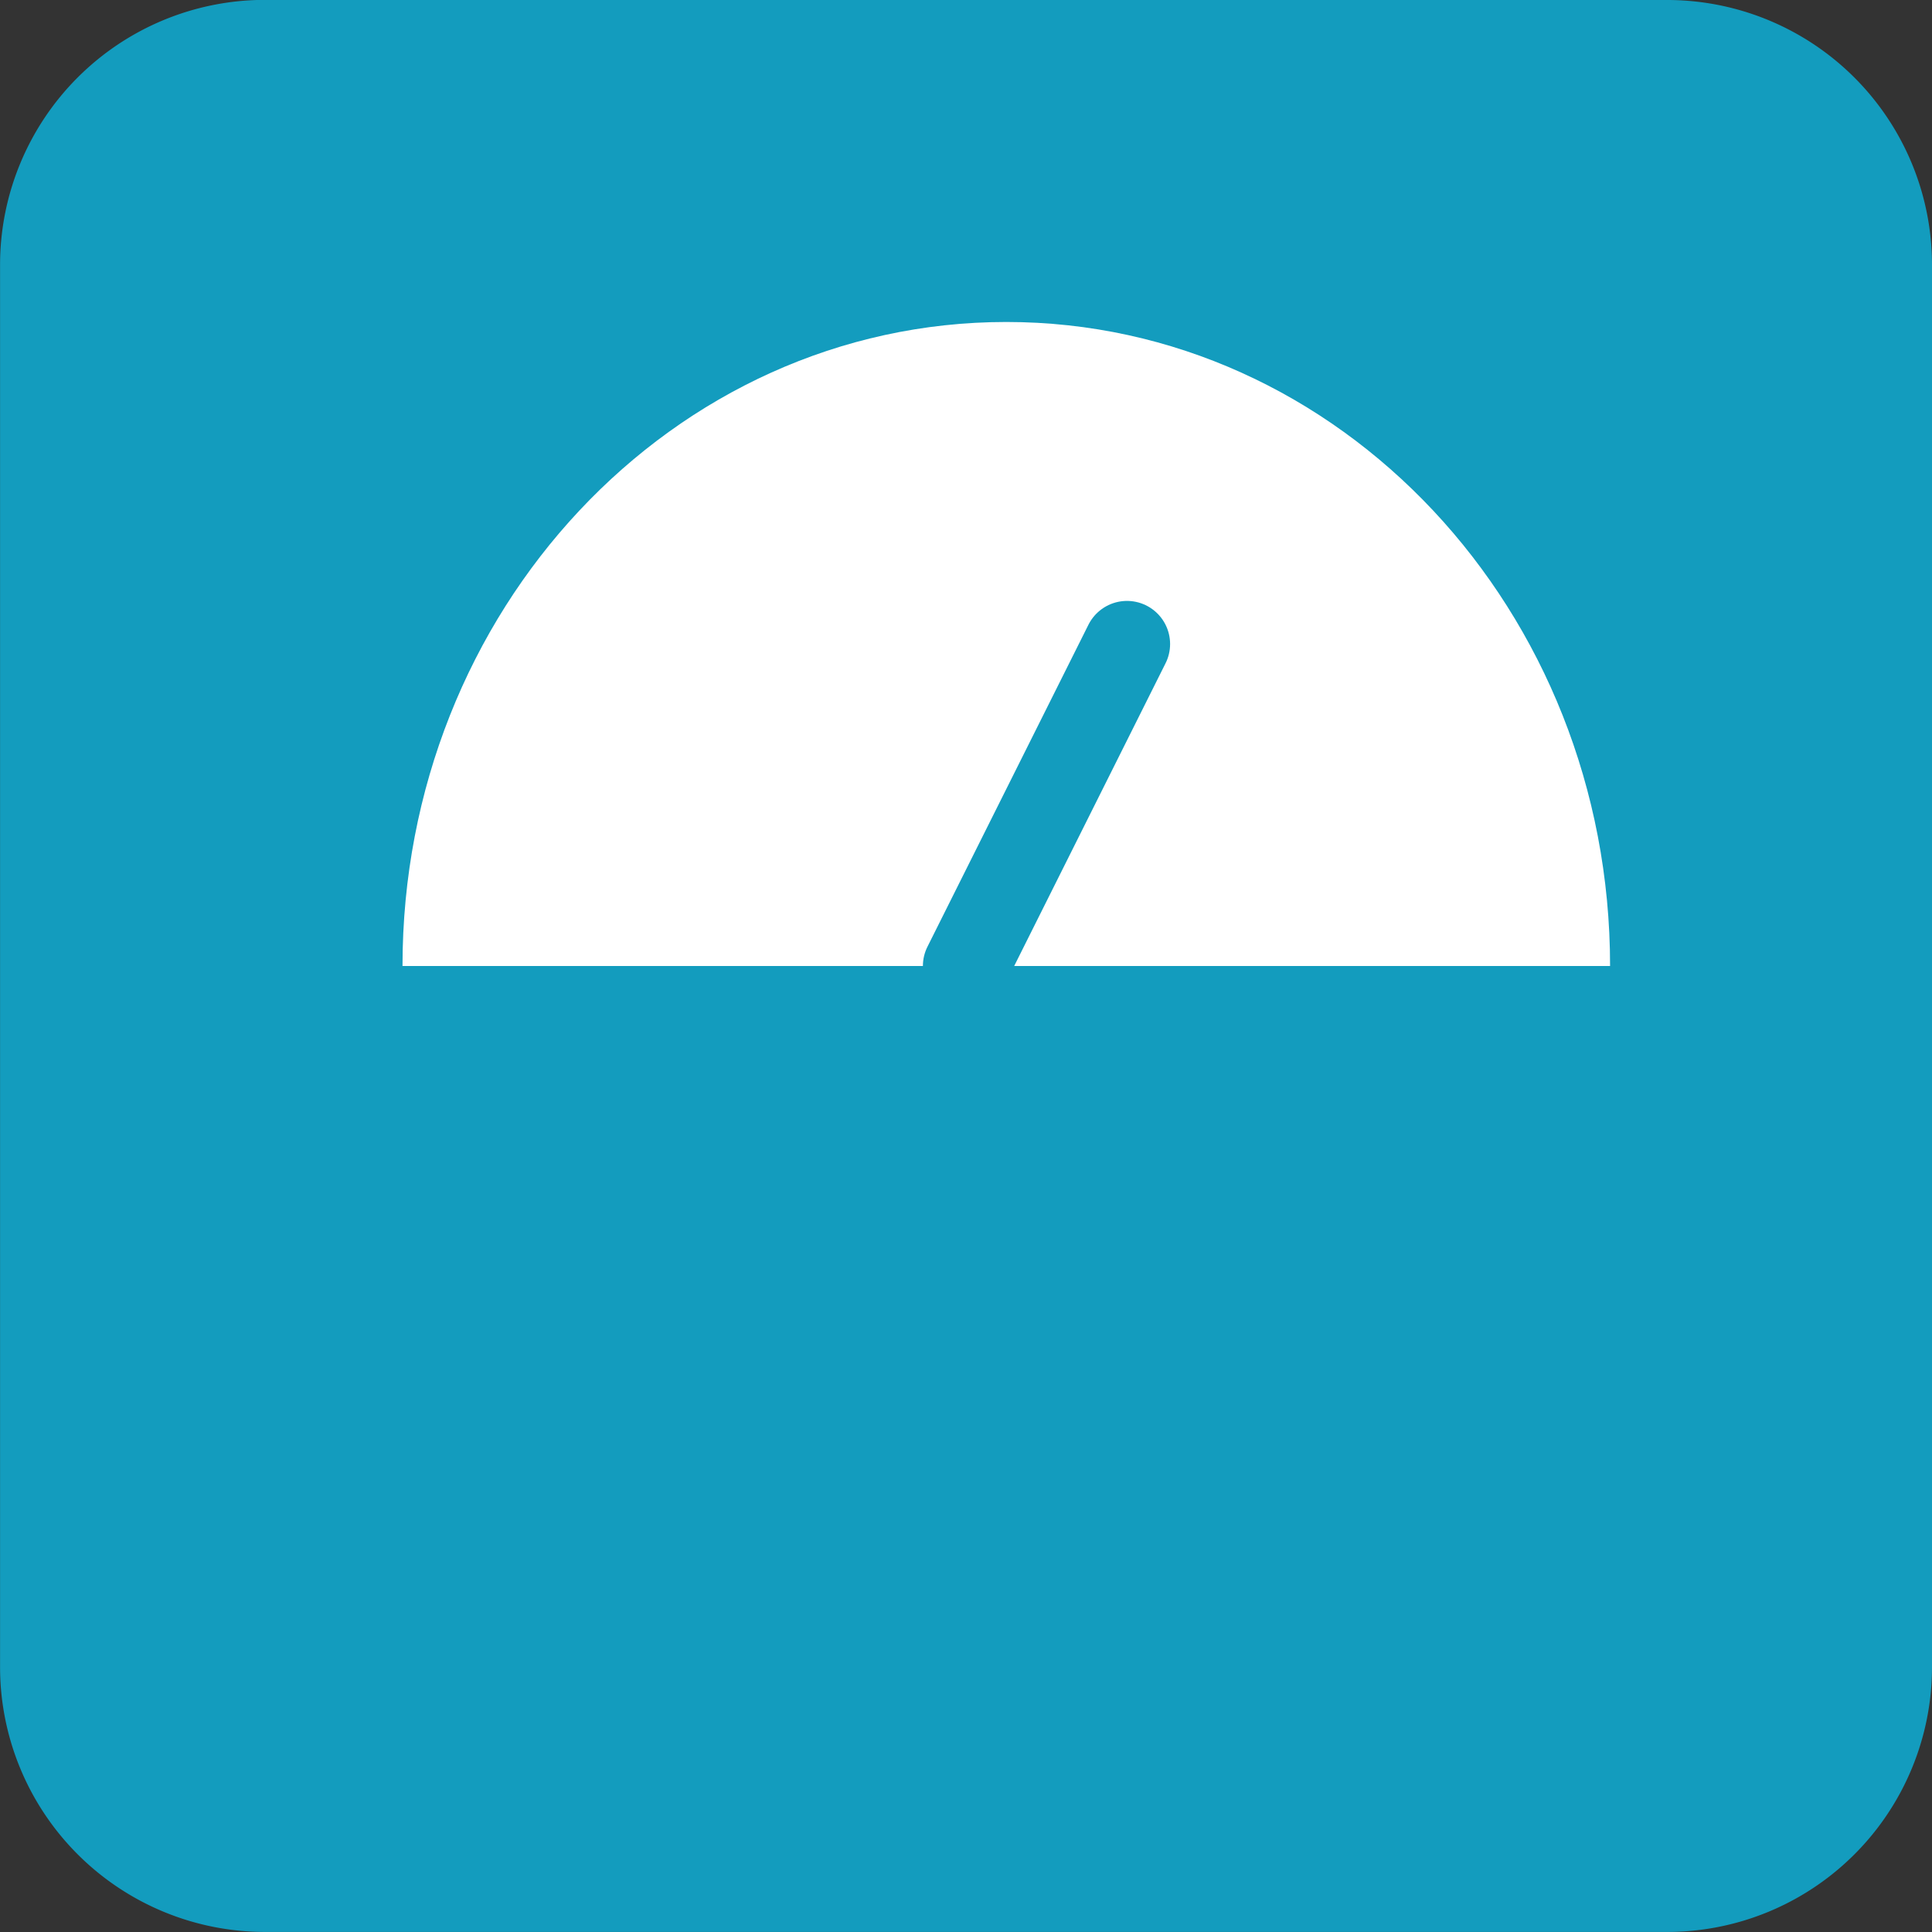 <svg xmlns="http://www.w3.org/2000/svg" width="32.27" height="32.27"><rect width="100%" height="100%" fill="#333333" stroke="none"/><g data-name="Group 65"><path data-name="Path 82" d="M4.424 0h23.421a4.424 4.424 0 014.425 4.425v23.421a4.424 4.424 0 01-4.425 4.423H4.424a4.426 4.426 0 01-4.423-4.426V4.423A4.426 4.426 0 014.427-.002" fill-rule="evenodd" fill="#139cbe"/><path data-name="Path 83" d="M6.723 16.135c0-5.941 4.515-10.757 10.085-10.757s10.085 4.816 10.085 10.757z" fill="#fff" fill-rule="evenodd"/><path data-name="Line 7" d="M16.135 16.135l2.689-5.378" fill="none" stroke="#139cbe" stroke-linecap="round" stroke-linejoin="round" stroke-width="1.44"/></g></svg>